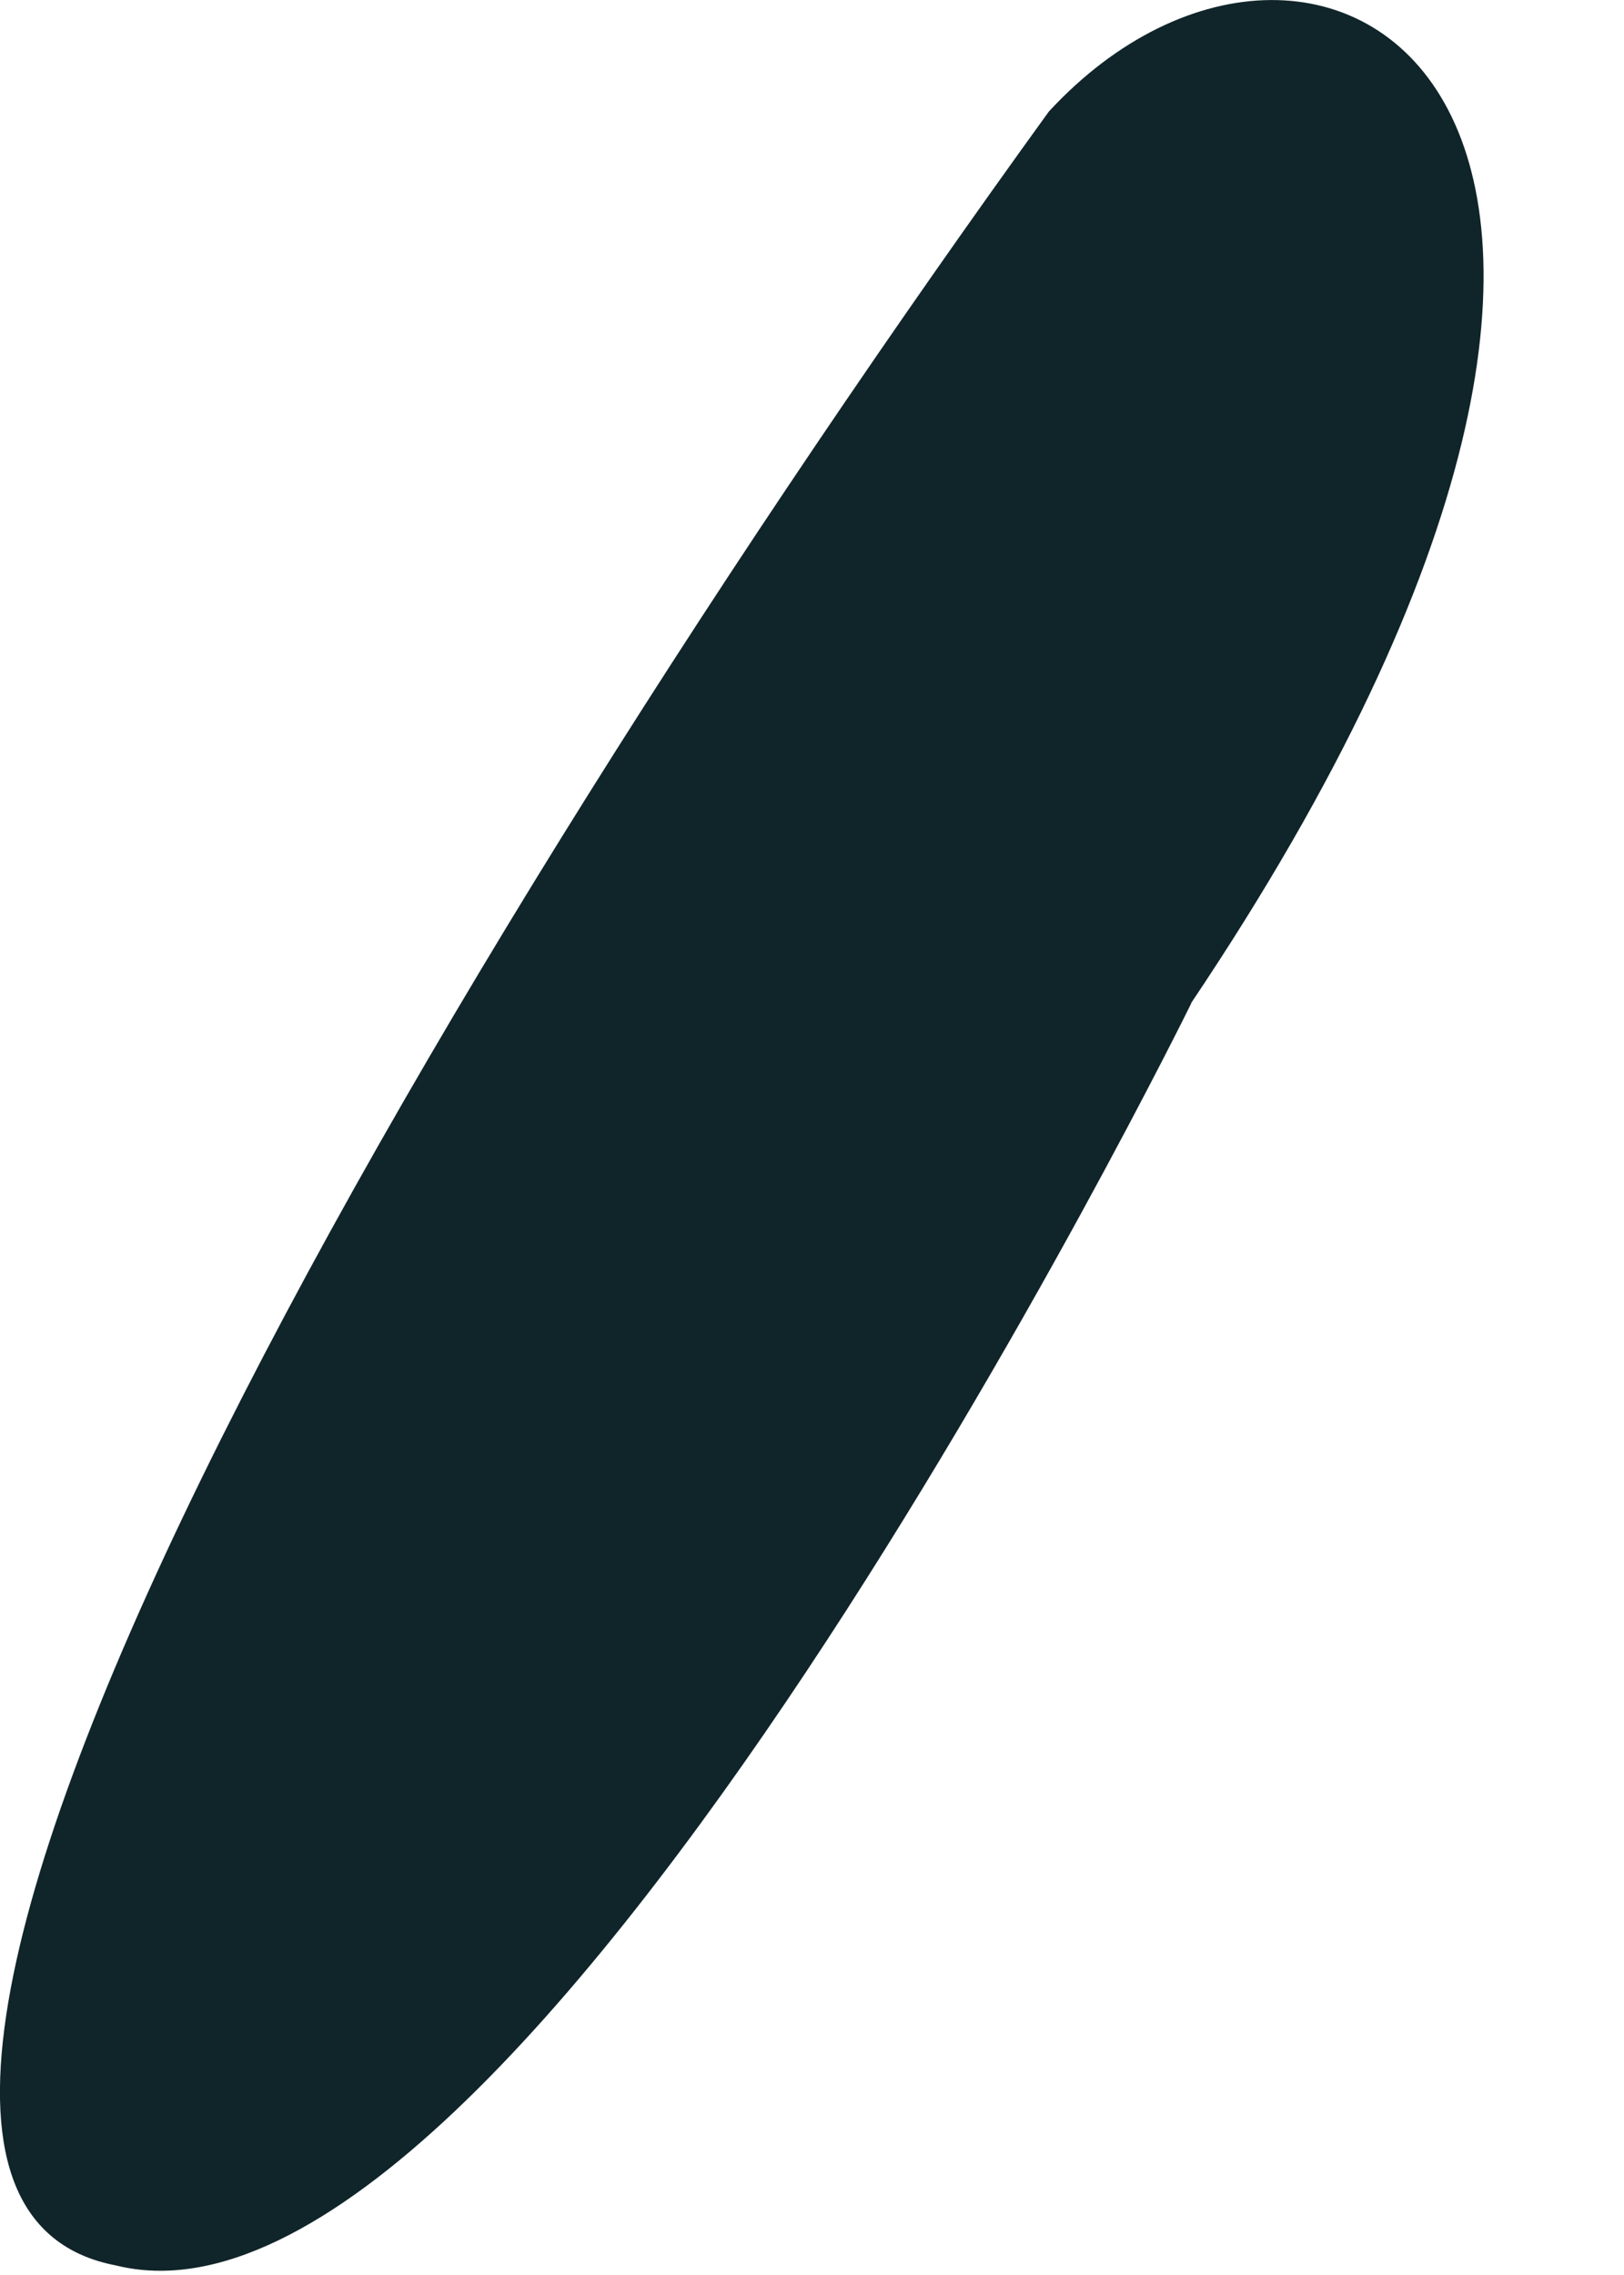 <?xml version="1.0" encoding="utf-8"?>
<svg xmlns="http://www.w3.org/2000/svg" fill="none" height="100%" overflow="visible" preserveAspectRatio="none" style="display: block;" viewBox="0 0 10 14" width="100%">
<path d="M7.335 6.175C7.335 6.175 3.214 14.563 0.713 13.941C-1.757 13.467 2.684 5.902 6.458 0.687C8.136 -1.131 11.046 0.648 7.335 6.172V6.175Z" fill="#10252A" id="Vector"/>
</svg>